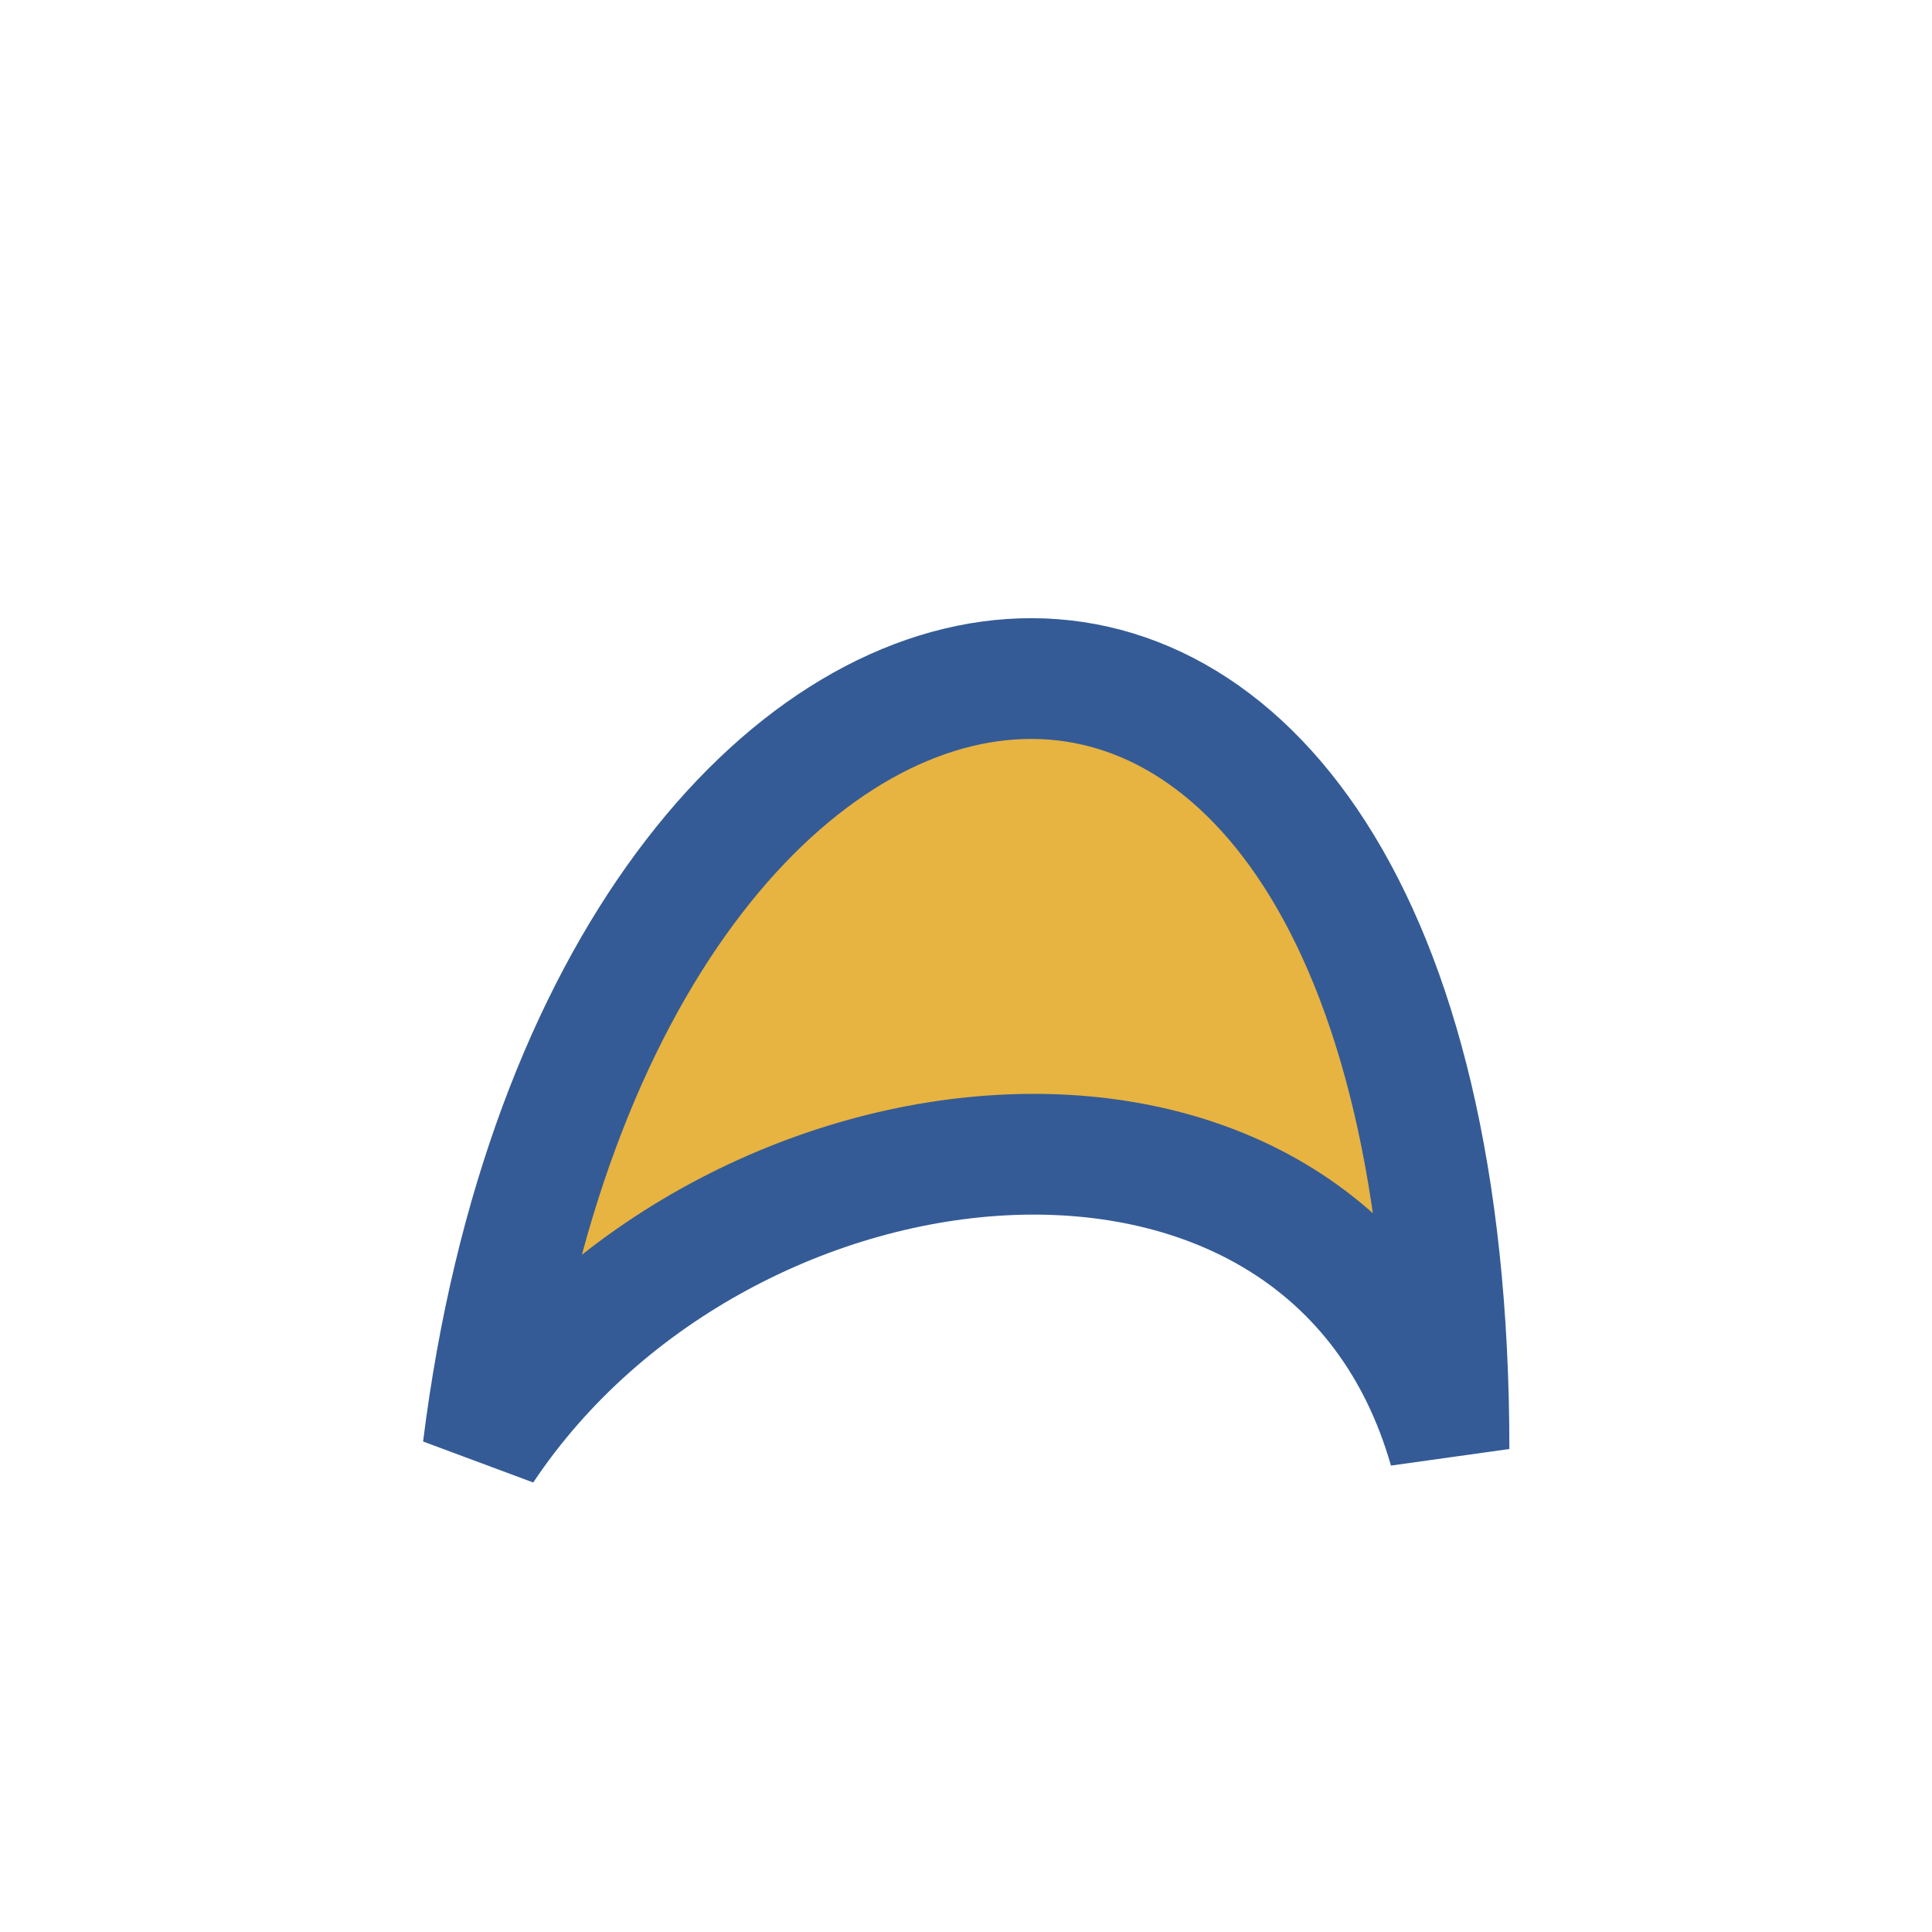 <?xml version="1.0" encoding="UTF-8"?>
<svg xmlns="http://www.w3.org/2000/svg" width="32" height="32" viewBox="0 0 32 32"><path d="M8 24C10 8 24 6 24 24 22 17 12 18 8 24z" fill="#E7B341" stroke="#345B96" stroke-width="2"/></svg>